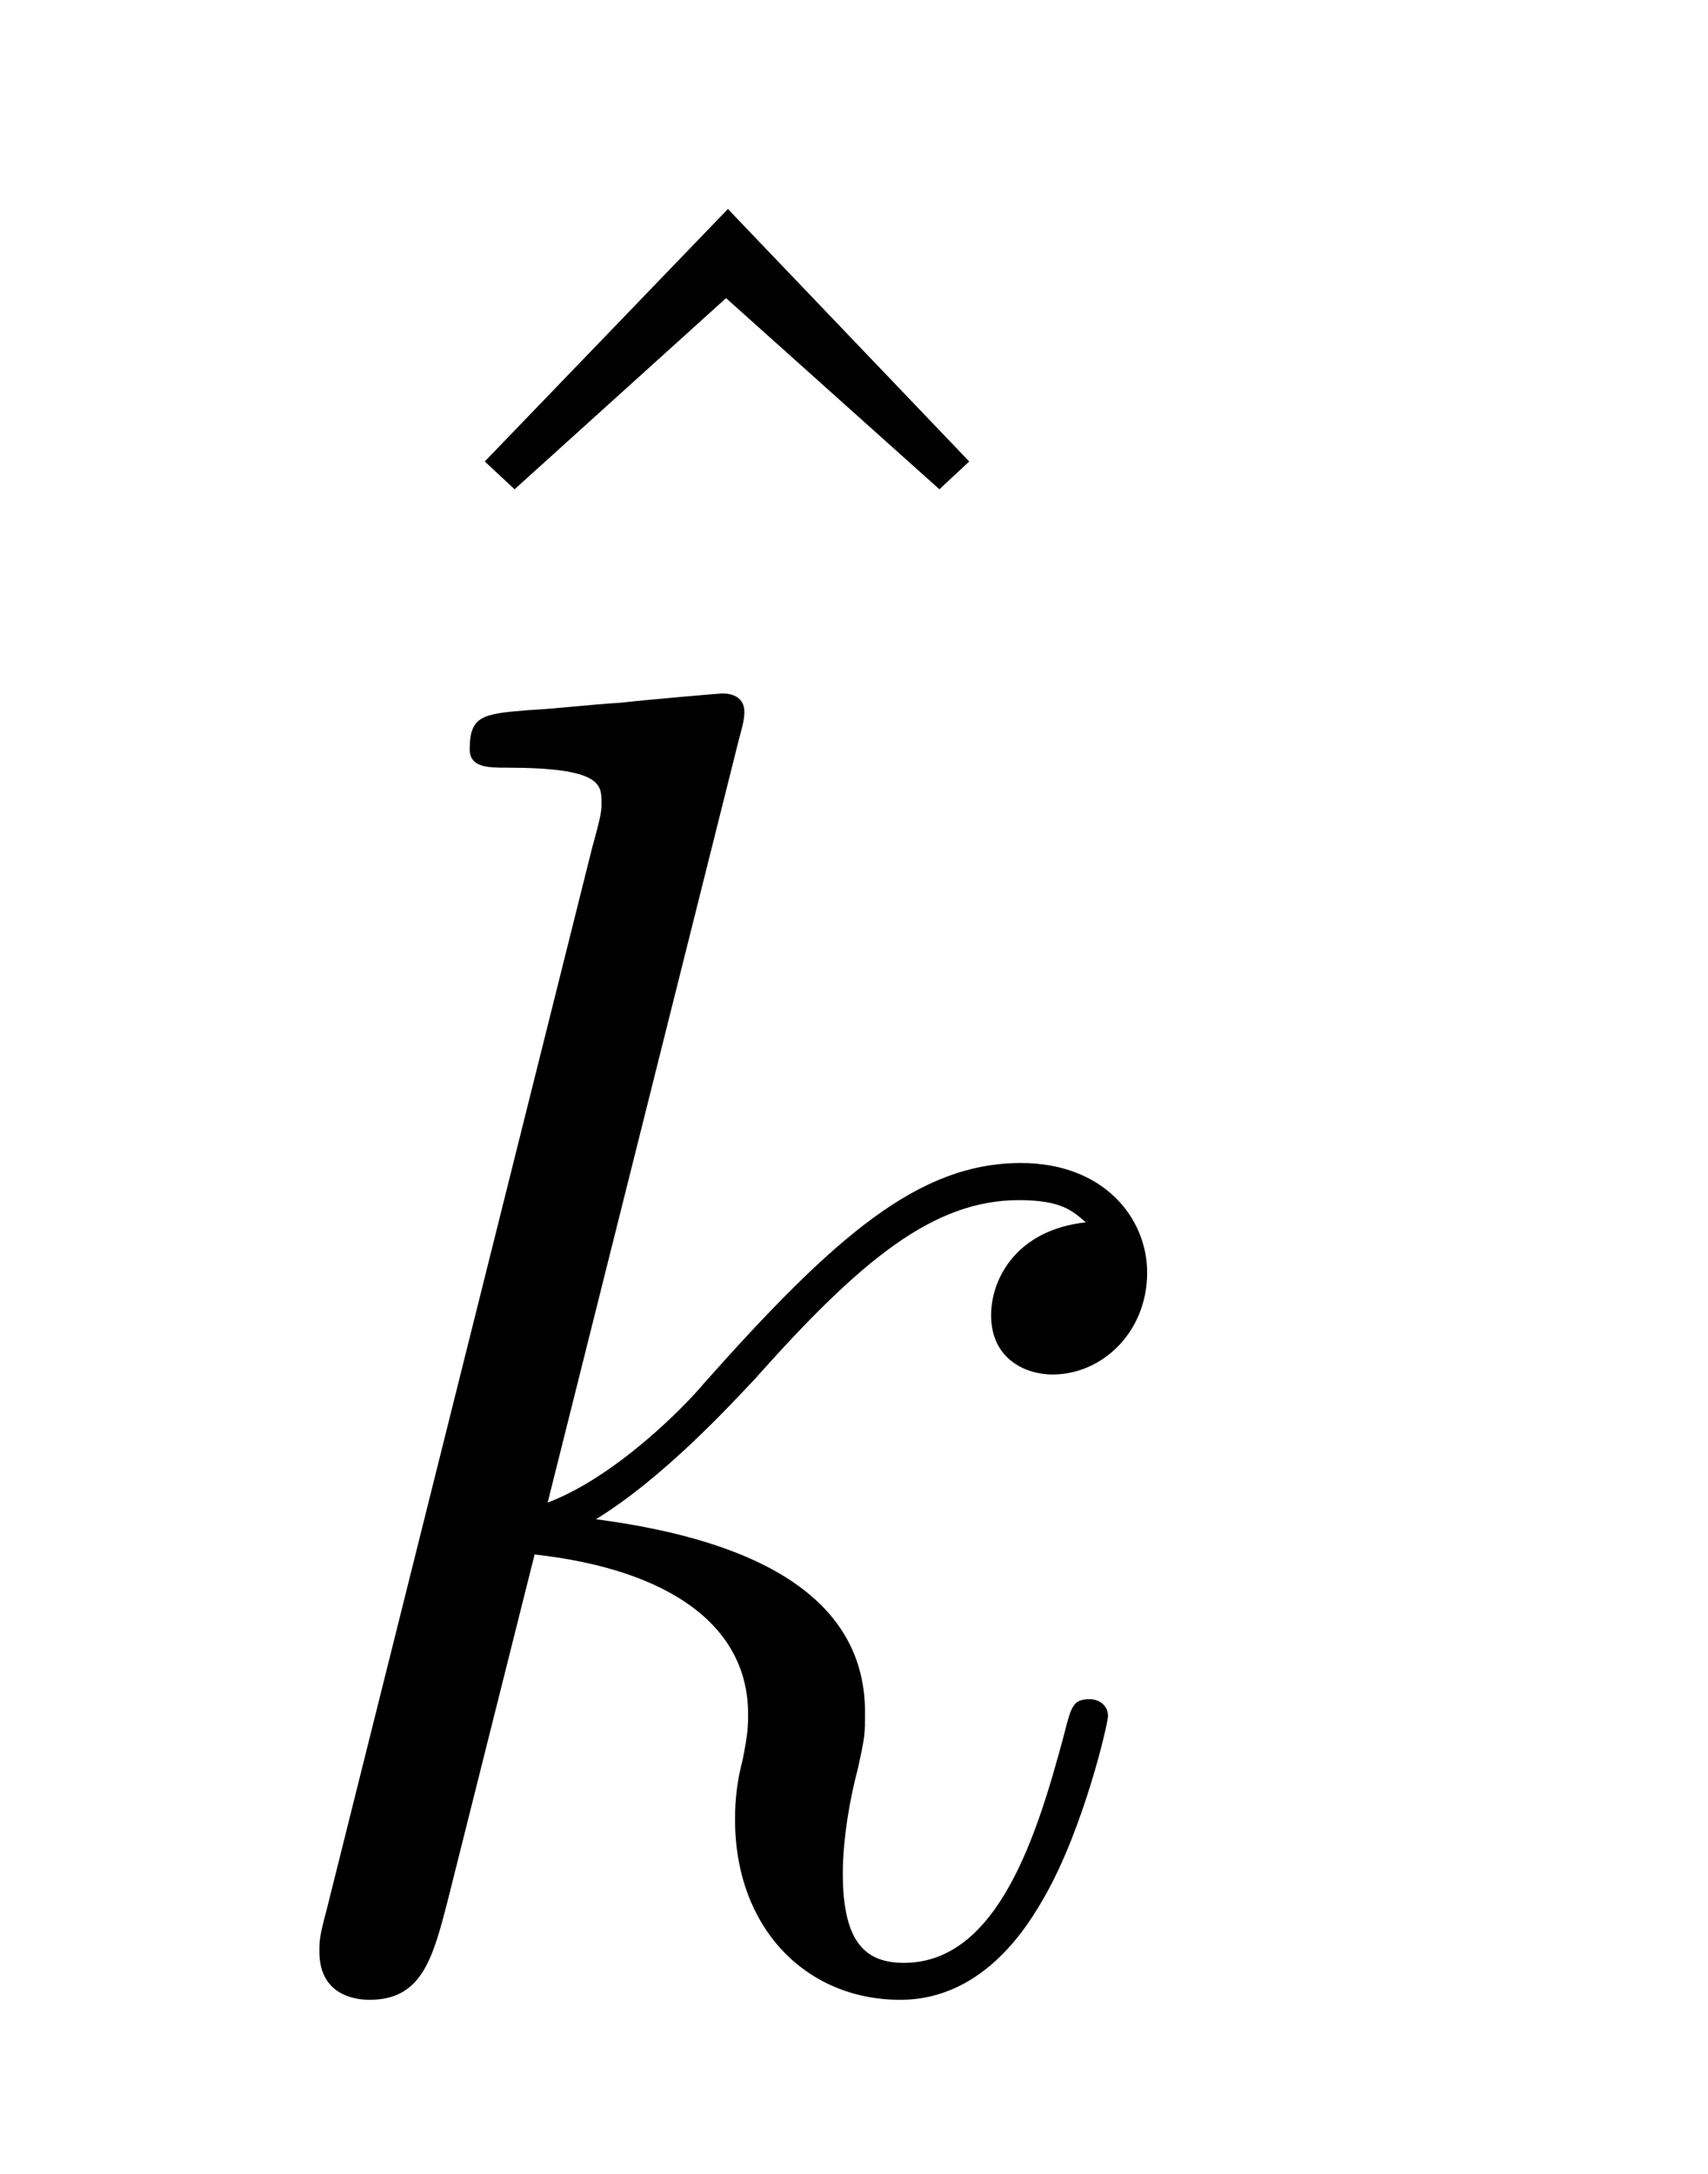 <?xml version='1.0' encoding='UTF-8'?>
<!-- This file was generated by dvisvgm 3.0.3 -->
<svg version='1.1' xmlns='http://www.w3.org/2000/svg' xmlns:xlink='http://www.w3.org/1999/xlink' width='11pt' height='14pt' viewBox='0 -14 11 14'>
<g id='page1'>
<g transform='matrix(1 0 0 -1 -127 653)'>
<path d='M131.688 665.654L130.122 664.028L130.314 663.849L131.676 665.08L133.05 663.849L133.242 664.028L131.688 665.654Z'/>
<path d='M131.758 662.235C131.77 662.283 131.794 662.355 131.794 662.414C131.794 662.534 131.674 662.534 131.651 662.534C131.639 662.534 131.208 662.498 130.993 662.474C130.79 662.462 130.611 662.438 130.396 662.426C130.109 662.403 130.025 662.39 130.025 662.175C130.025 662.056 130.145 662.056 130.264 662.056C130.874 662.056 130.874 661.948 130.874 661.829C130.874 661.781 130.874 661.757 130.814 661.542L129.105 654.706C129.057 654.527 129.057 654.503 129.057 654.431C129.057 654.168 129.26 654.121 129.38 654.121C129.715 654.121 129.786 654.383 129.882 654.754L130.443 656.989C131.304 656.893 131.818 656.535 131.818 655.961C131.818 655.889 131.818 655.842 131.782 655.662C131.734 655.483 131.734 655.339 131.734 655.28C131.734 654.587 132.188 654.121 132.798 654.121C133.347 654.121 133.634 654.622 133.73 654.79C133.981 655.232 134.136 655.901 134.136 655.949C134.136 656.009 134.088 656.057 134.017 656.057C133.909 656.057 133.898 656.009 133.85 655.818C133.682 655.196 133.431 654.359 132.822 654.359C132.583 654.359 132.428 654.479 132.428 654.933C132.428 655.16 132.475 655.423 132.523 655.602C132.571 655.818 132.571 655.829 132.571 655.973C132.571 656.678 131.937 657.072 130.838 657.216C131.268 657.479 131.698 657.945 131.866 658.124C132.547 658.889 133.013 659.271 133.563 659.271C133.838 659.271 133.909 659.2 133.993 659.128C133.551 659.08 133.383 658.769 133.383 658.53C133.383 658.243 133.611 658.148 133.778 658.148C134.101 658.148 134.388 658.423 134.388 658.805C134.388 659.152 134.112 659.51 133.575 659.51C132.918 659.51 132.38 659.044 131.531 658.088C131.412 657.945 130.969 657.491 130.527 657.323L131.758 662.235Z'/>
</g>
</g>
</svg>